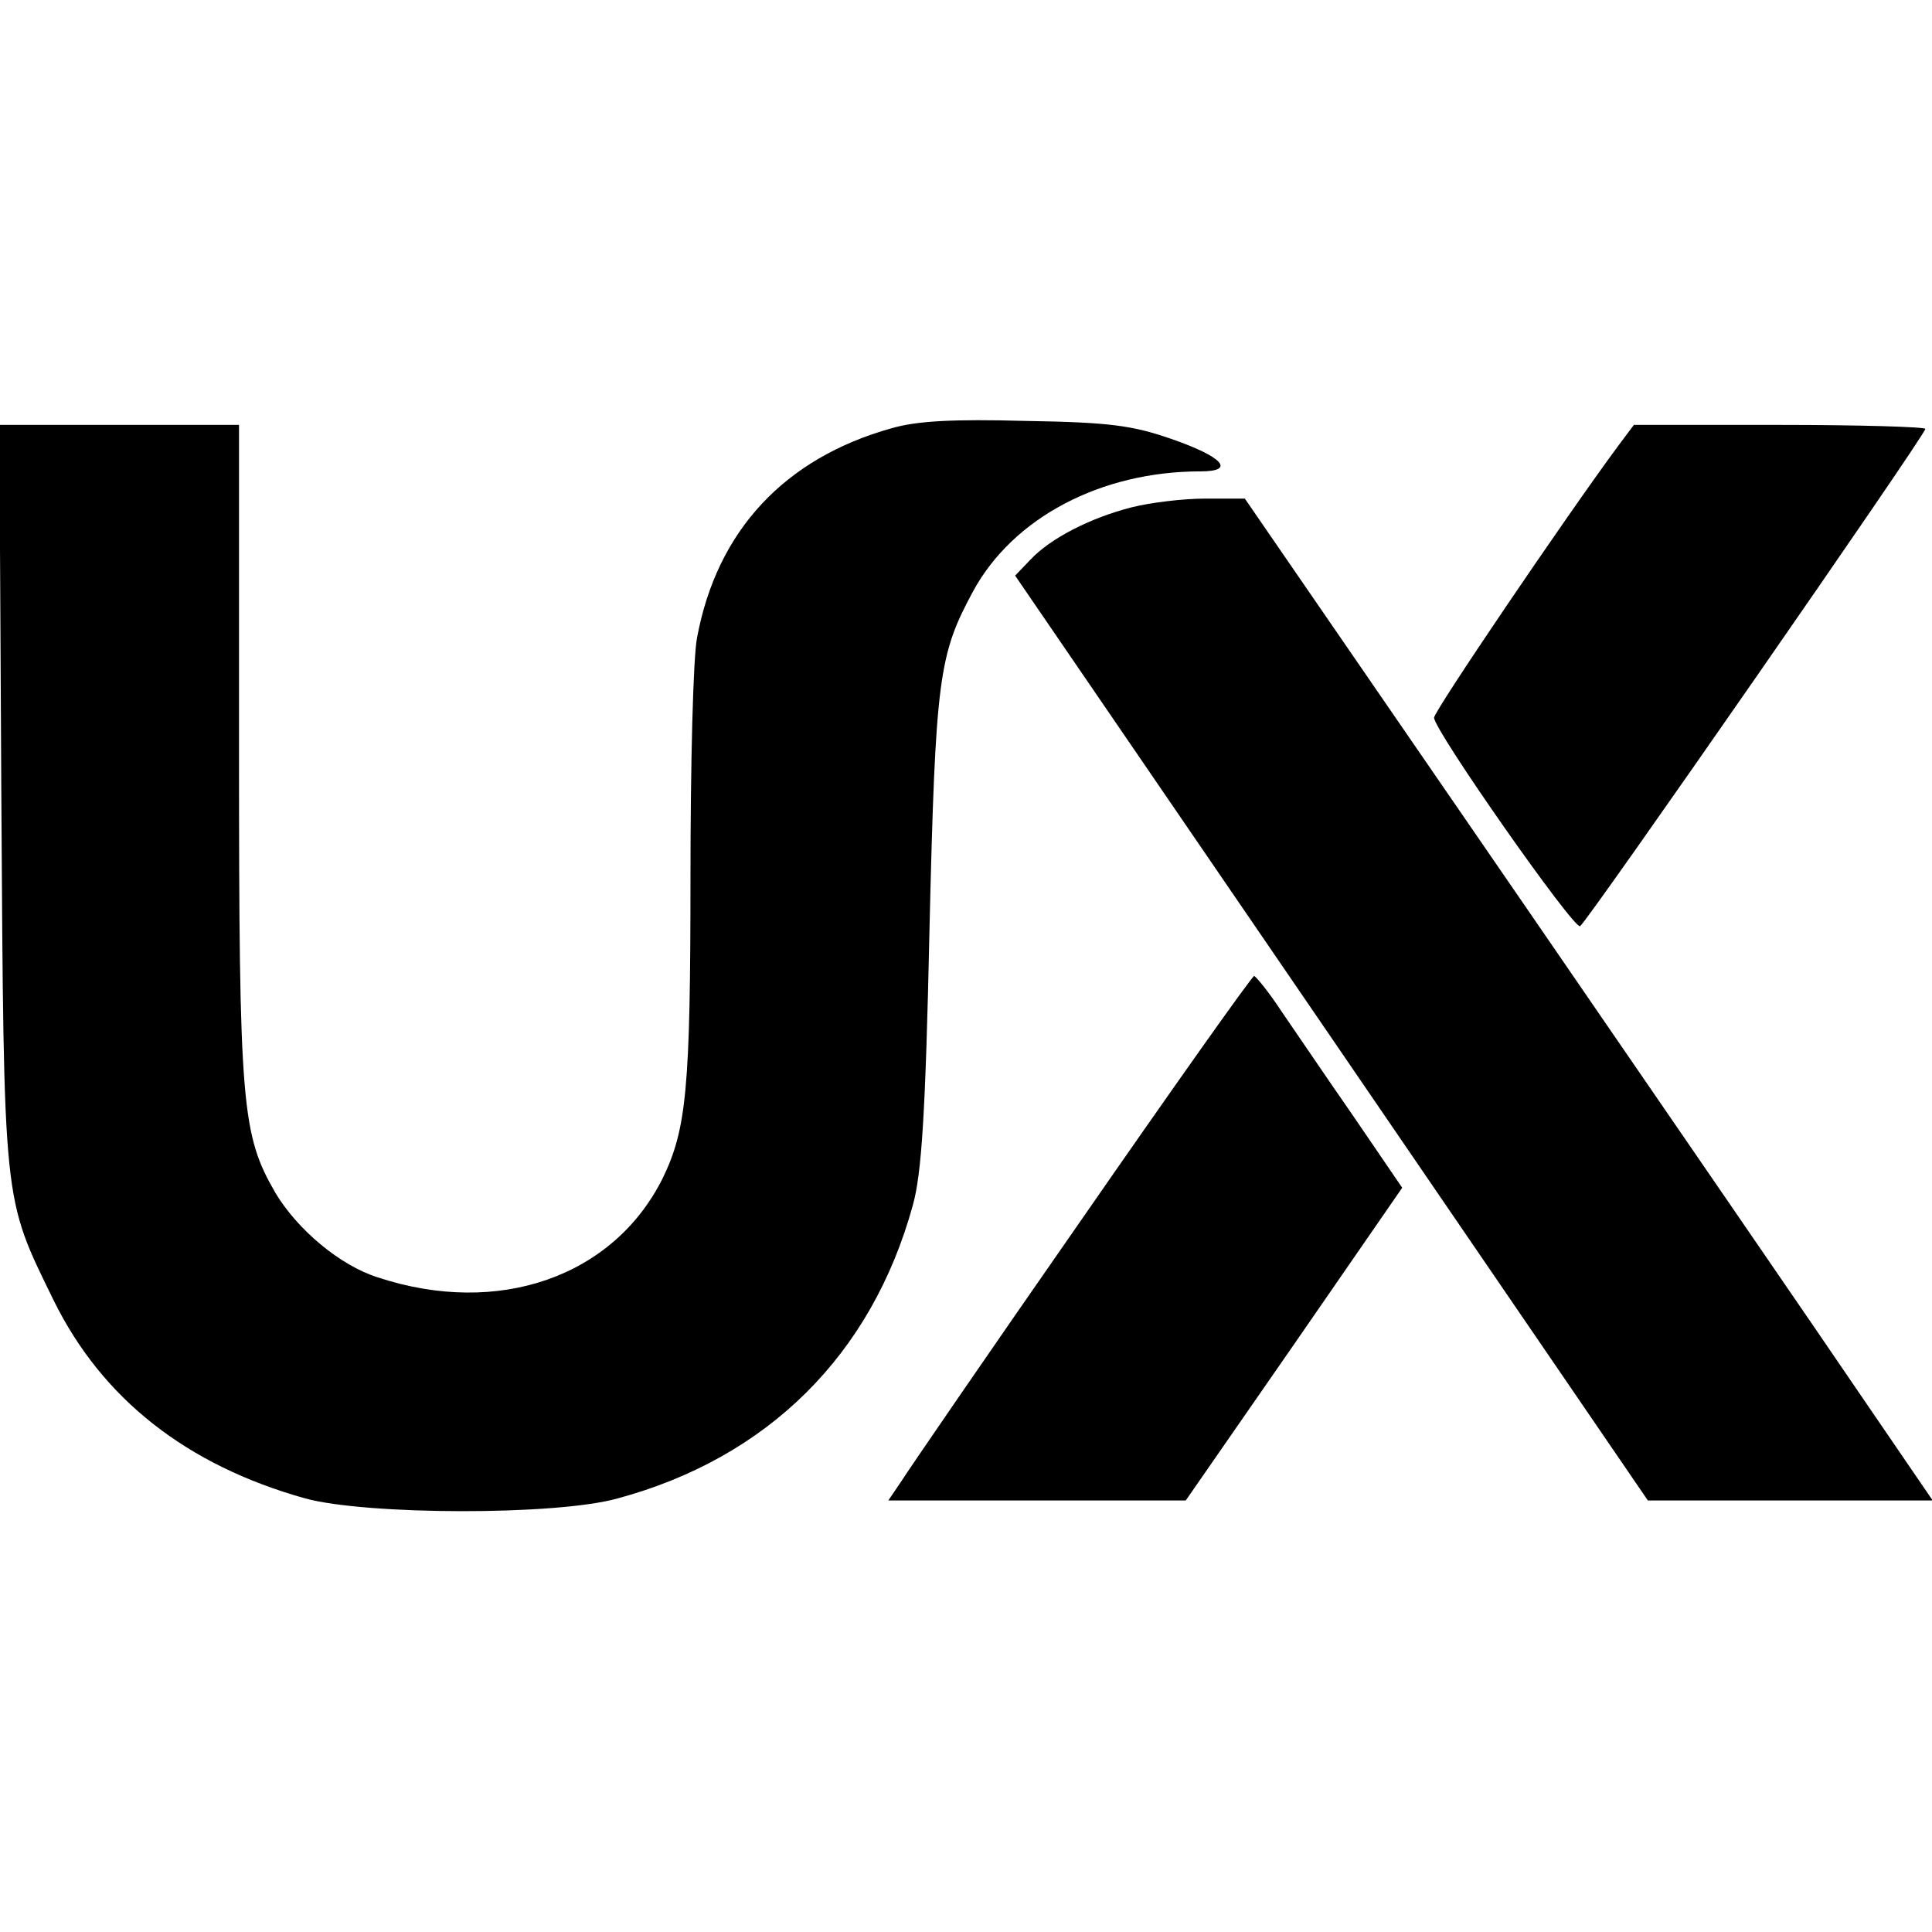 <?xml version="1.0" standalone="no"?>
<!DOCTYPE svg PUBLIC "-//W3C//DTD SVG 20010904//EN"
 "http://www.w3.org/TR/2001/REC-SVG-20010904/DTD/svg10.dtd">
<svg version="1.0" xmlns="http://www.w3.org/2000/svg"
 width="291pt" height="291pt" viewBox="0 0 291 291"
 preserveAspectRatio="xMidYMid meet">
<g transform="translate(0,291) scale(0.1,-0.1)"
fill="#000000" stroke="none">
<path d="M1343 2265 c-161 -45 -263 -154 -293 -315 -6 -29 -10 -191 -10 -361
0 -319 -6 -380 -42 -454 -74 -148 -247 -209 -429 -149 -57 18 -121 72 -154
127 -51 88 -55 131 -55 665 l0 492 -180 0 -181 0 3 -557 c4 -625 2 -604 79
-762 73 -148 200 -248 379 -298 92 -25 377 -26 470 0 226 61 383 216 445 442
13 47 19 134 25 415 9 381 14 414 66 510 60 110 192 180 342 180 54 0 34 22
-44 49 -58 20 -92 25 -219 27 -110 3 -164 0 -202 -11z"/>
<path d="M2437 2238 c-79 -107 -277 -399 -277 -409 0 -19 211 -320 220 -314
11 7 520 740 520 749 0 3 -99 6 -219 6 l-220 0 -24 -32z"/>
<path d="M1705 2146 c-63 -16 -123 -47 -153 -79 l-23 -24 477 -697 476 -696
215 0 214 0 -108 158 c-59 87 -292 426 -518 755 l-410 596 -60 0 c-33 0 -82
-6 -110 -13z"/>
<path d="M1629 1073 c-140 -201 -262 -379 -272 -395 l-19 -28 224 0 224 0 163
235 163 236 -73 107 c-41 59 -89 130 -109 159 -19 29 -38 52 -41 53 -3 0 -120
-165 -260 -367z"/>
</g>
</svg>
